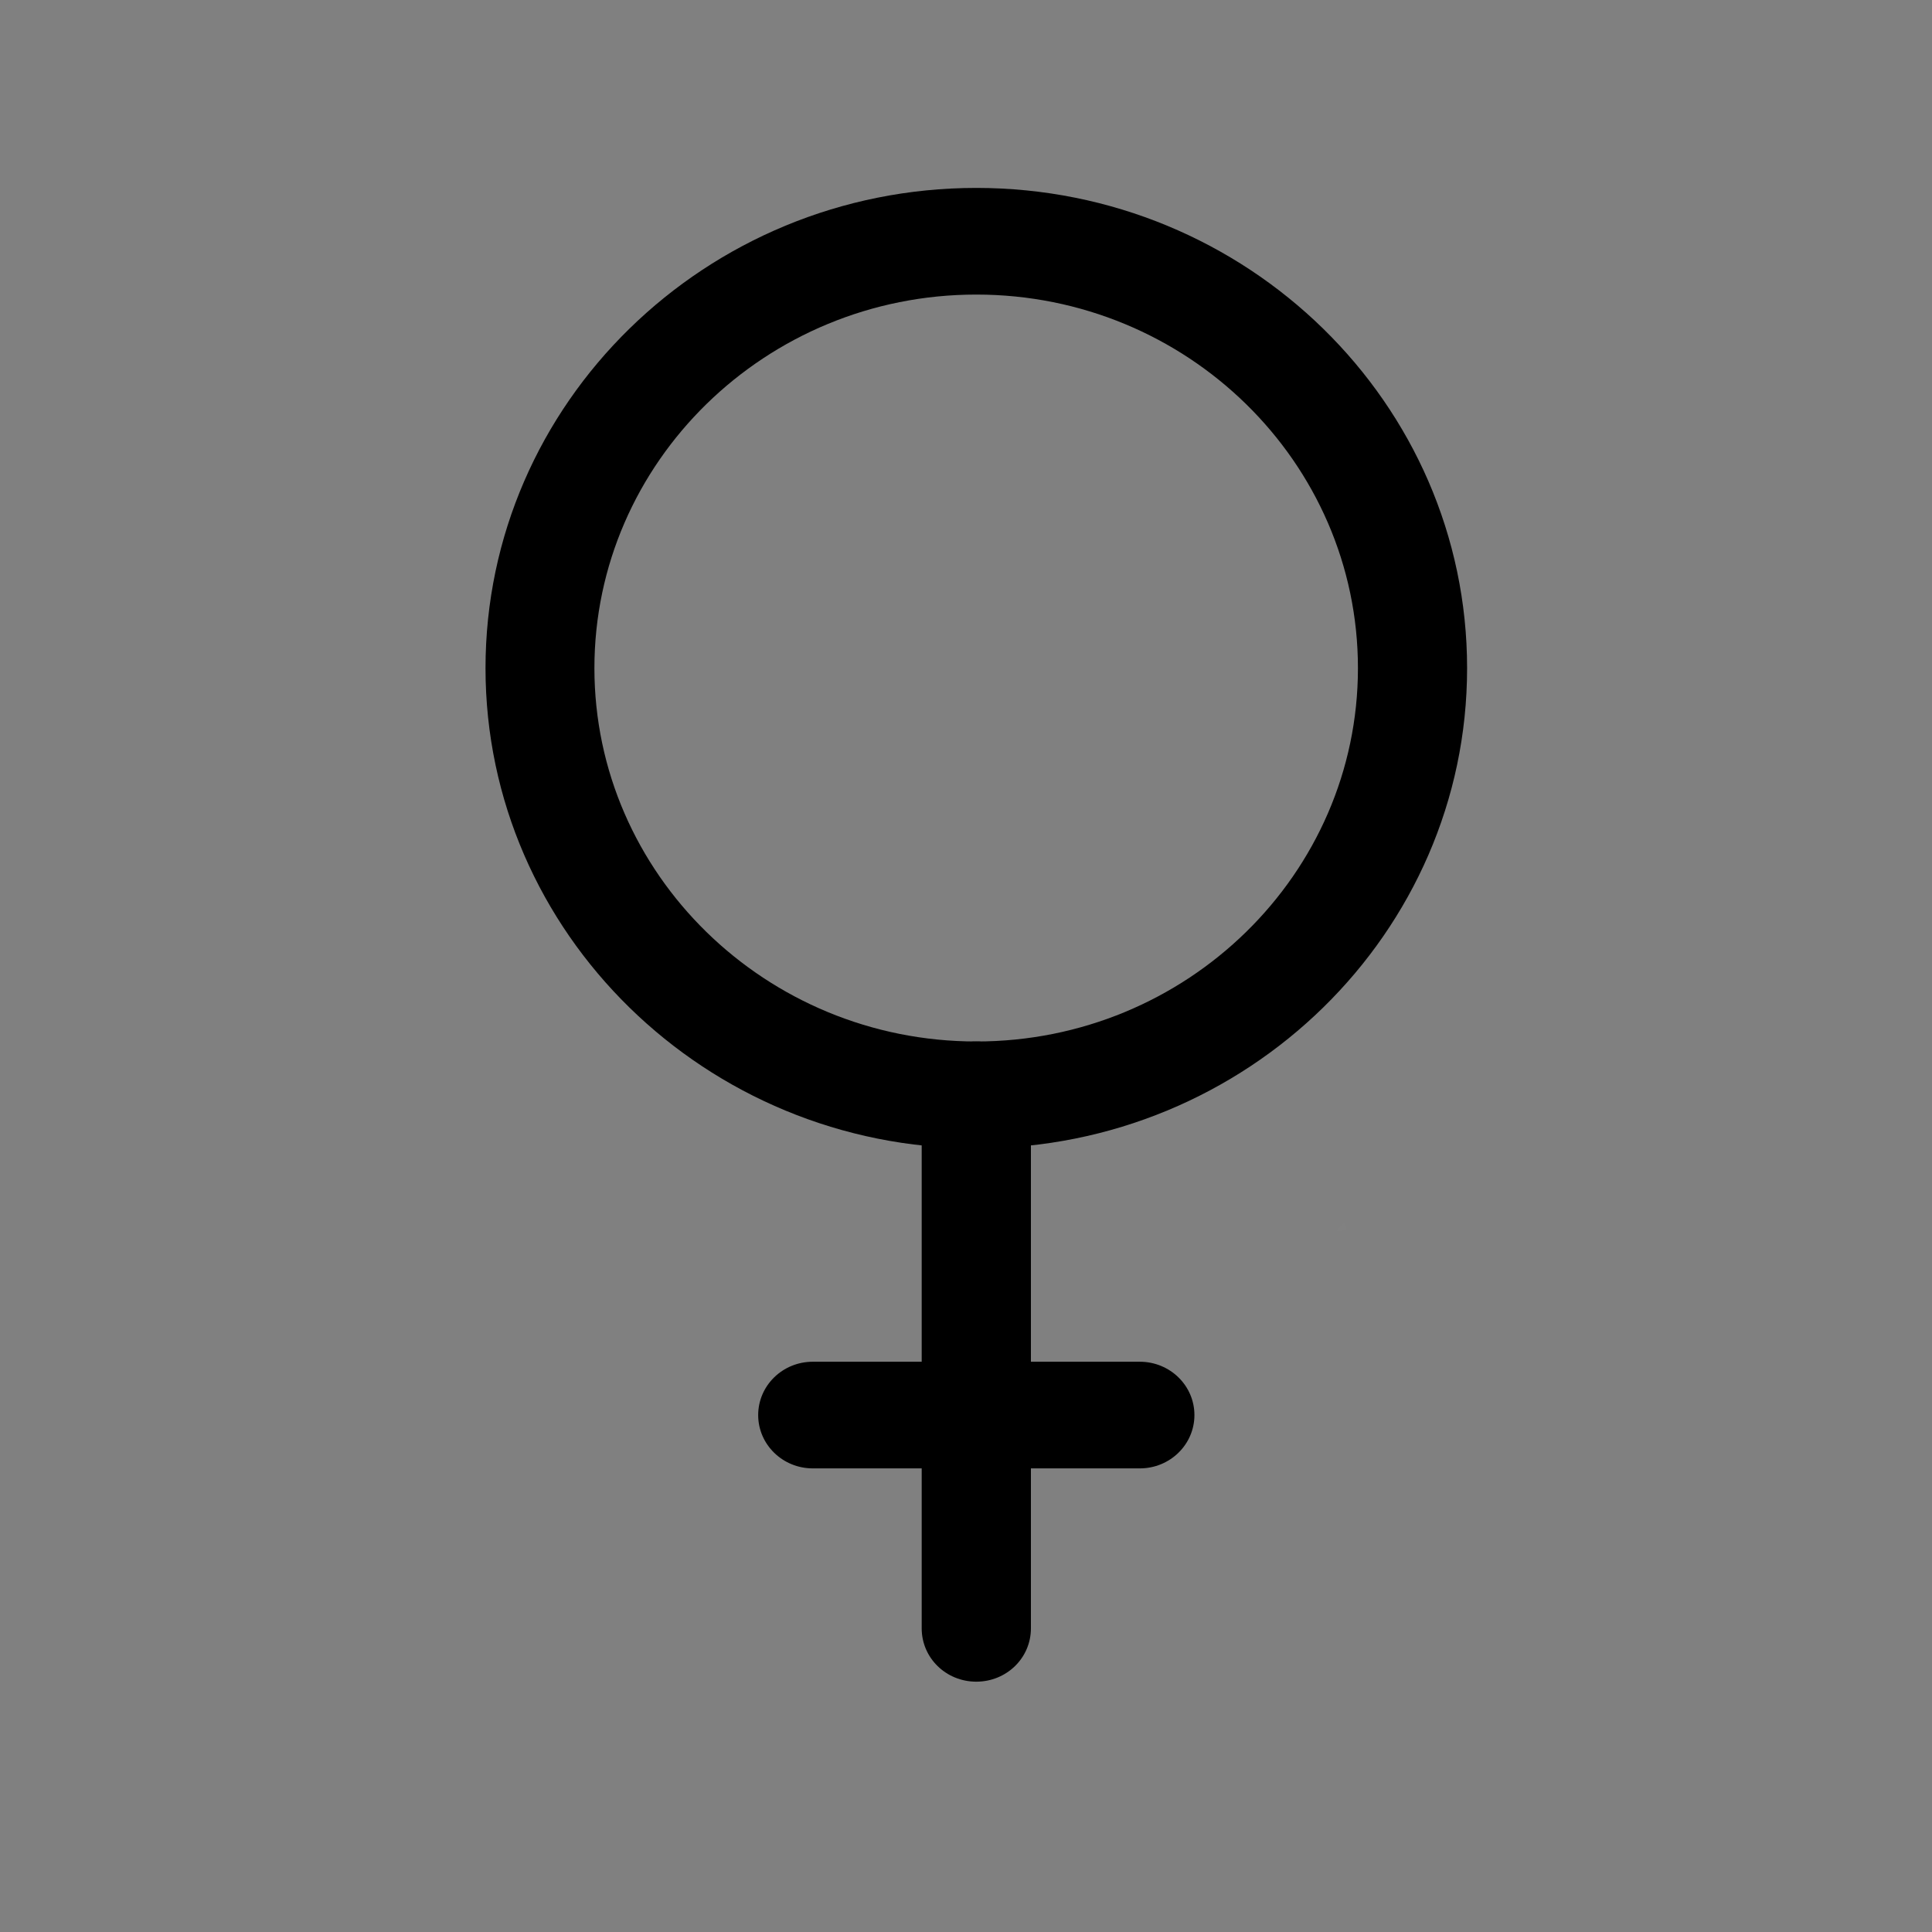 <?xml version="1.0" encoding="UTF-8"?> <svg xmlns="http://www.w3.org/2000/svg" xmlns:xlink="http://www.w3.org/1999/xlink" width="40" zoomAndPan="magnify" viewBox="0 0 30 30" height="40" preserveAspectRatio="xMidYMid meet" version="1.2"><rect x="0" y="0" width="30" height="30" fill="#808080" stroke="none"/><defs><clipPath id="a96289b00e"><path d="M 20.754 18.973 L 20.926 18.973 L 20.926 19.133 L 20.754 19.133 Z M 20.754 18.973 "></path></clipPath><clipPath id="3b5cc7f688"><path d="M 20.914 19.09 C 20.59 19.199 20.879 18.98 20.879 18.98 "></path></clipPath><filter x="0%" y="0%" width="100%" filterUnits="objectBoundingBox" id="c0634a12a7" height="100%"><feColorMatrix values="0 0 0 0 1 0 0 0 0 1 0 0 0 0 1 0 0 0 1 0" type="matrix" in="SourceGraphic"></feColorMatrix></filter><clipPath id="a9def6daf5"><path d="M 0.754 0.973 L 0.922 0.973 L 0.922 1.133 L 0.754 1.133 Z M 0.754 0.973 "></path></clipPath><clipPath id="f04a7362f2"><path d="M 0.914 1.09 C 0.59 1.199 0.879 0.98 0.879 0.98 "></path></clipPath><clipPath id="f79bedf5e1"><rect x="0" width="1" y="0" height="2"></rect></clipPath><clipPath id="3a4908df76"><path d="M 7.539 2.902 L 22.781 2.902 L 22.781 18 L 7.539 18 Z M 7.539 2.902 "></path></clipPath><clipPath id="65e5fe268e"><path d="M 14 16 L 17 16 L 17 26.129 L 14 26.129 Z M 14 16 "></path></clipPath></defs><g id="5a3205aad3"><g clip-rule="nonzero" clip-path="url(#a96289b00e)"><g clip-rule="nonzero" clip-path="url(#3b5cc7f688)"><g mask="url(#cc2e0841a9)" transform="matrix(1,0,0,1,20,18)"><g clip-path="url(#f79bedf5e1)"><g clip-rule="nonzero" clip-path="url(#a9def6daf5)"><g clip-rule="nonzero" clip-path="url(#f04a7362f2)"><rect x="0" width="1" height="2" y="0" style="fill:#ffffff;fill-opacity:1;stroke:none;"></rect></g></g></g><mask id="cc2e0841a9"><g filter="url(#c0634a12a7)"><rect x="0" width="30" y="0" height="30" style="fill:#000000;fill-opacity:0.01;stroke:none;"></rect></g></mask></g></g></g><g clip-rule="nonzero" clip-path="url(#3a4908df76)"><path style=" stroke:none;fill-rule:nonzero;fill:#000000;fill-opacity:1;" d="M 15.16 17.832 C 10.957 17.832 7.539 14.484 7.539 10.375 C 7.539 6.262 10.957 2.918 15.16 2.918 C 19.363 2.918 22.781 6.262 22.781 10.375 C 22.781 14.484 19.363 17.832 15.16 17.832 Z M 15.16 4.574 C 11.891 4.574 9.23 7.176 9.23 10.375 C 9.23 13.57 11.891 16.172 15.16 16.172 C 18.43 16.172 21.086 13.57 21.086 10.375 C 21.086 7.176 18.43 4.574 15.16 4.574 Z M 15.16 4.574 "></path></g><g clip-rule="nonzero" clip-path="url(#65e5fe268e)"><path style=" stroke:none;fill-rule:nonzero;fill:#000000;fill-opacity:1;" d="M 15.16 26.113 C 14.691 26.113 14.312 25.746 14.312 25.285 L 14.312 17 C 14.312 16.543 14.691 16.172 15.16 16.172 C 15.629 16.172 16.008 16.543 16.008 17 L 16.008 25.285 C 16.008 25.746 15.629 26.113 15.16 26.113 Z M 15.16 26.113 "></path></g><path style=" stroke:none;fill-rule:nonzero;fill:#000000;fill-opacity:1;" d="M 17.699 22.801 L 12.621 22.801 C 12.152 22.801 11.773 22.43 11.773 21.973 C 11.773 21.516 12.152 21.145 12.621 21.145 L 17.699 21.145 C 18.168 21.145 18.547 21.516 18.547 21.973 C 18.547 22.43 18.168 22.801 17.699 22.801 Z M 17.699 22.801 "></path></g></svg> 